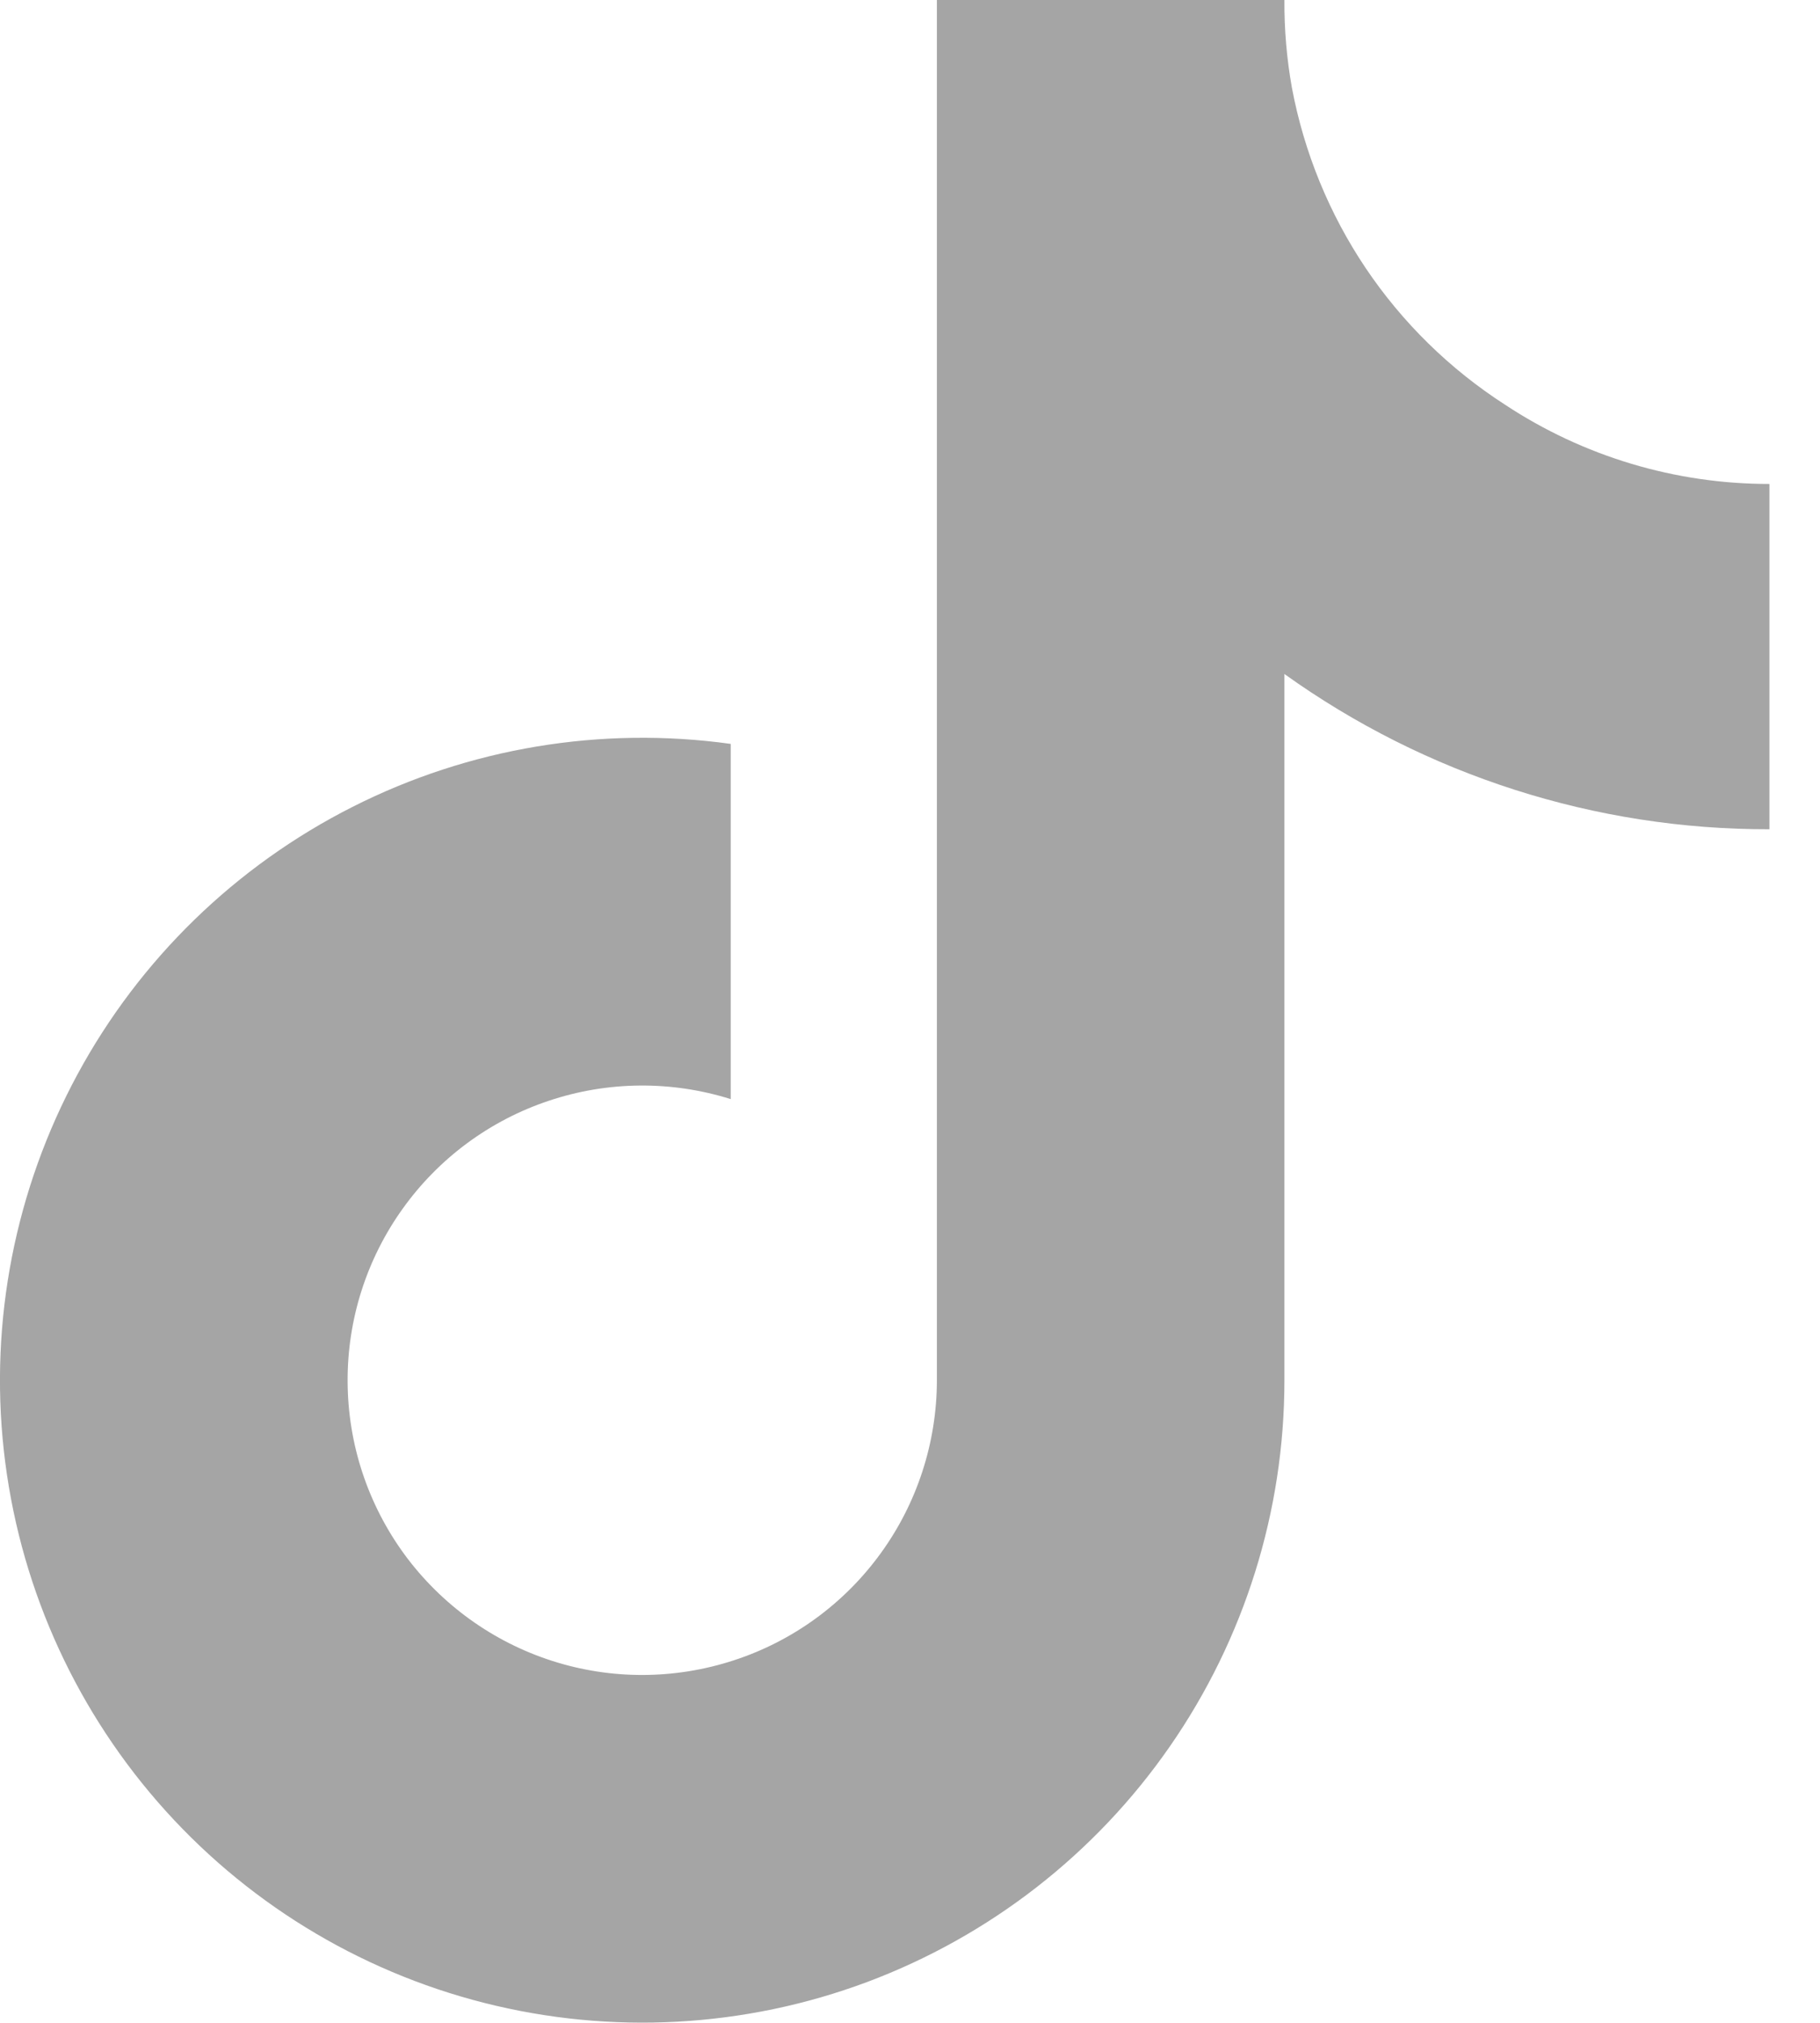 <svg width="18" height="20" viewBox="0 0 18 20" fill="none" xmlns="http://www.w3.org/2000/svg">
<g id="Group 57">
<g id="Frame" clip-path="url(#clip0_251_1105)">
<path id="Vector" d="M17.5 8.199C15.78 8.203 14.102 7.666 12.703 6.664V13.648C12.703 14.942 12.307 16.205 11.57 17.267C10.833 18.33 9.788 19.142 8.577 19.596C7.365 20.049 6.044 20.121 4.79 19.803C3.536 19.485 2.409 18.792 1.56 17.816C0.711 16.84 0.18 15.629 0.038 14.343C-0.104 13.057 0.151 11.759 0.767 10.621C1.383 9.484 2.331 8.562 3.486 7.978C4.64 7.394 5.945 7.177 7.227 7.355V10.867C6.641 10.683 6.012 10.688 5.429 10.883C4.846 11.077 4.34 11.451 3.983 11.95C3.625 12.449 3.434 13.049 3.438 13.663C3.441 14.277 3.638 14.874 4.001 15.37C4.365 15.865 4.875 16.233 5.46 16.421C6.044 16.609 6.673 16.607 7.257 16.416C7.841 16.226 8.35 15.855 8.71 15.358C9.071 14.861 9.265 14.263 9.266 13.648V0H12.703C12.701 0.291 12.726 0.581 12.777 0.867C12.897 1.505 13.145 2.112 13.507 2.651C13.869 3.189 14.337 3.648 14.883 4C15.659 4.513 16.57 4.786 17.5 4.785V8.199Z" fill="#A5A5A5"/>
</g>
</g>
<defs>
<clipPath id="clip0_251_1105">
<rect width="17.5" height="20" fill="white"/>
</clipPath>
</defs>
</svg>
